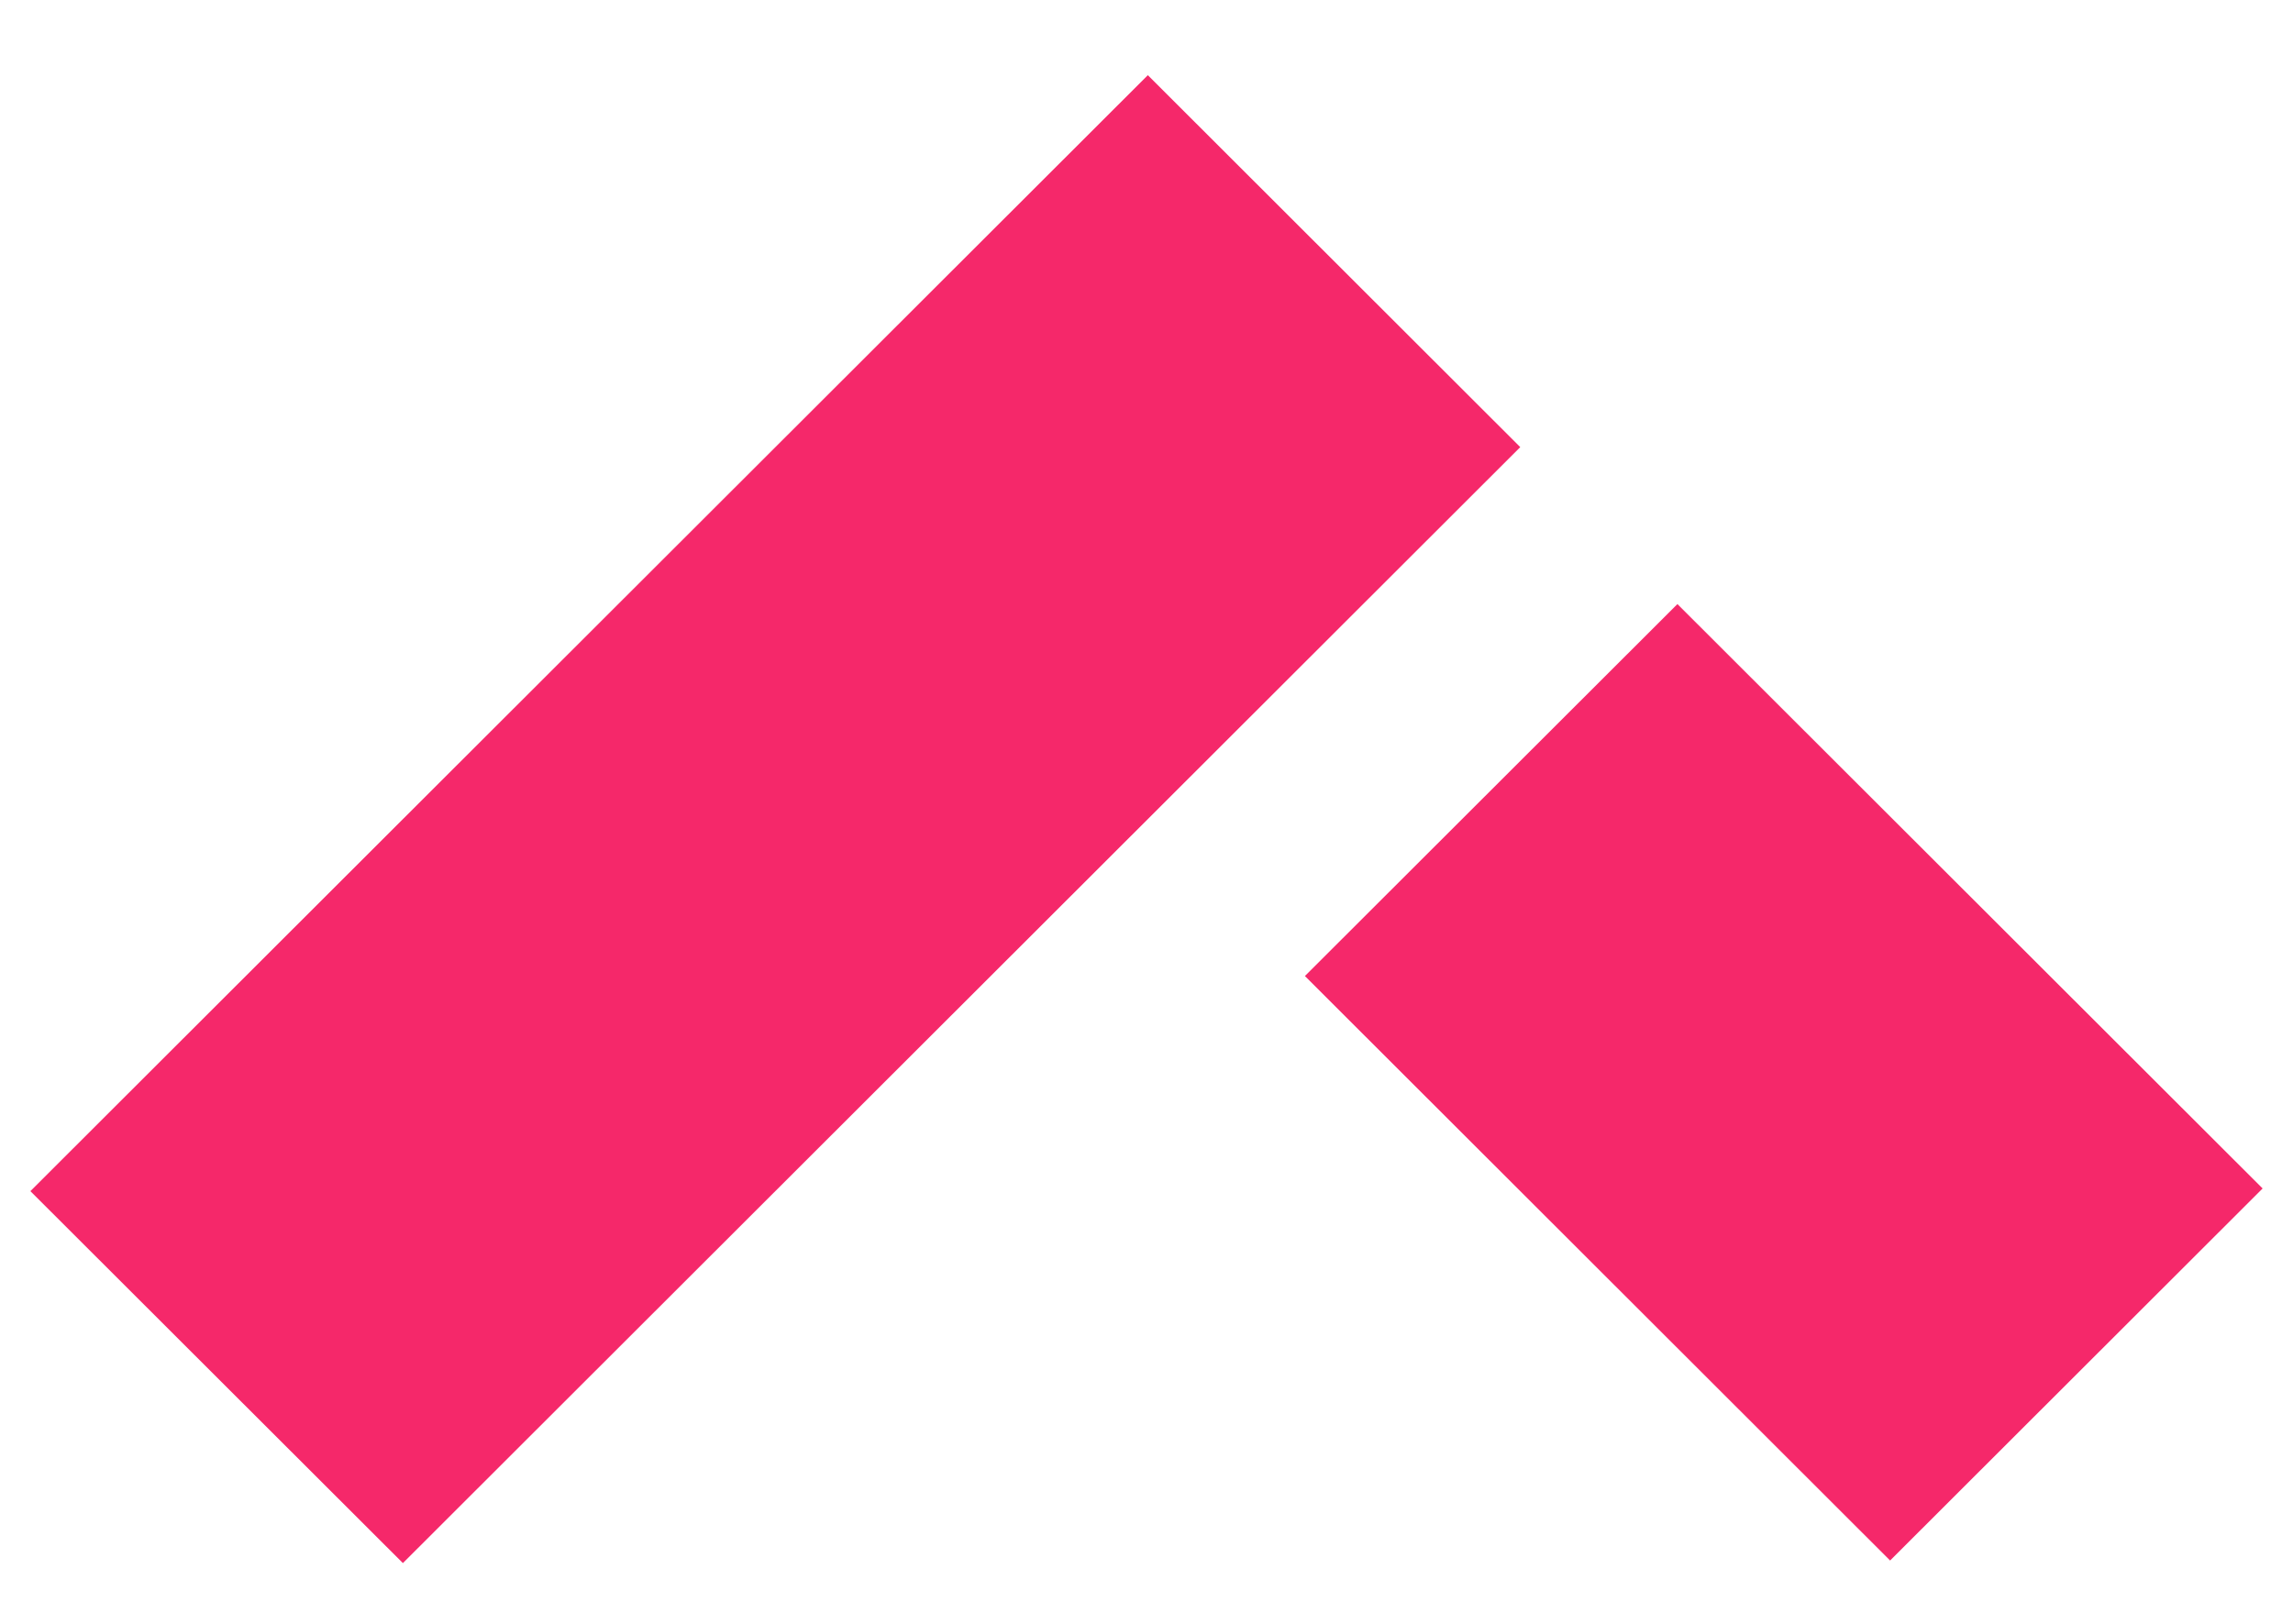 <svg width="24" height="17" viewBox="0 0 24 17" fill="none" xmlns="http://www.w3.org/2000/svg">
    <path d="M15.912 4.681L4.217 16.364L0.318 12.47L12.014 0.787L15.912 4.681Z" fill="#F5286A"/>
    <path d="M13.658 10.218L17.557 6.324L23.682 12.442L19.783 16.337L13.658 10.218Z" fill="#F5286A"/>
</svg>
